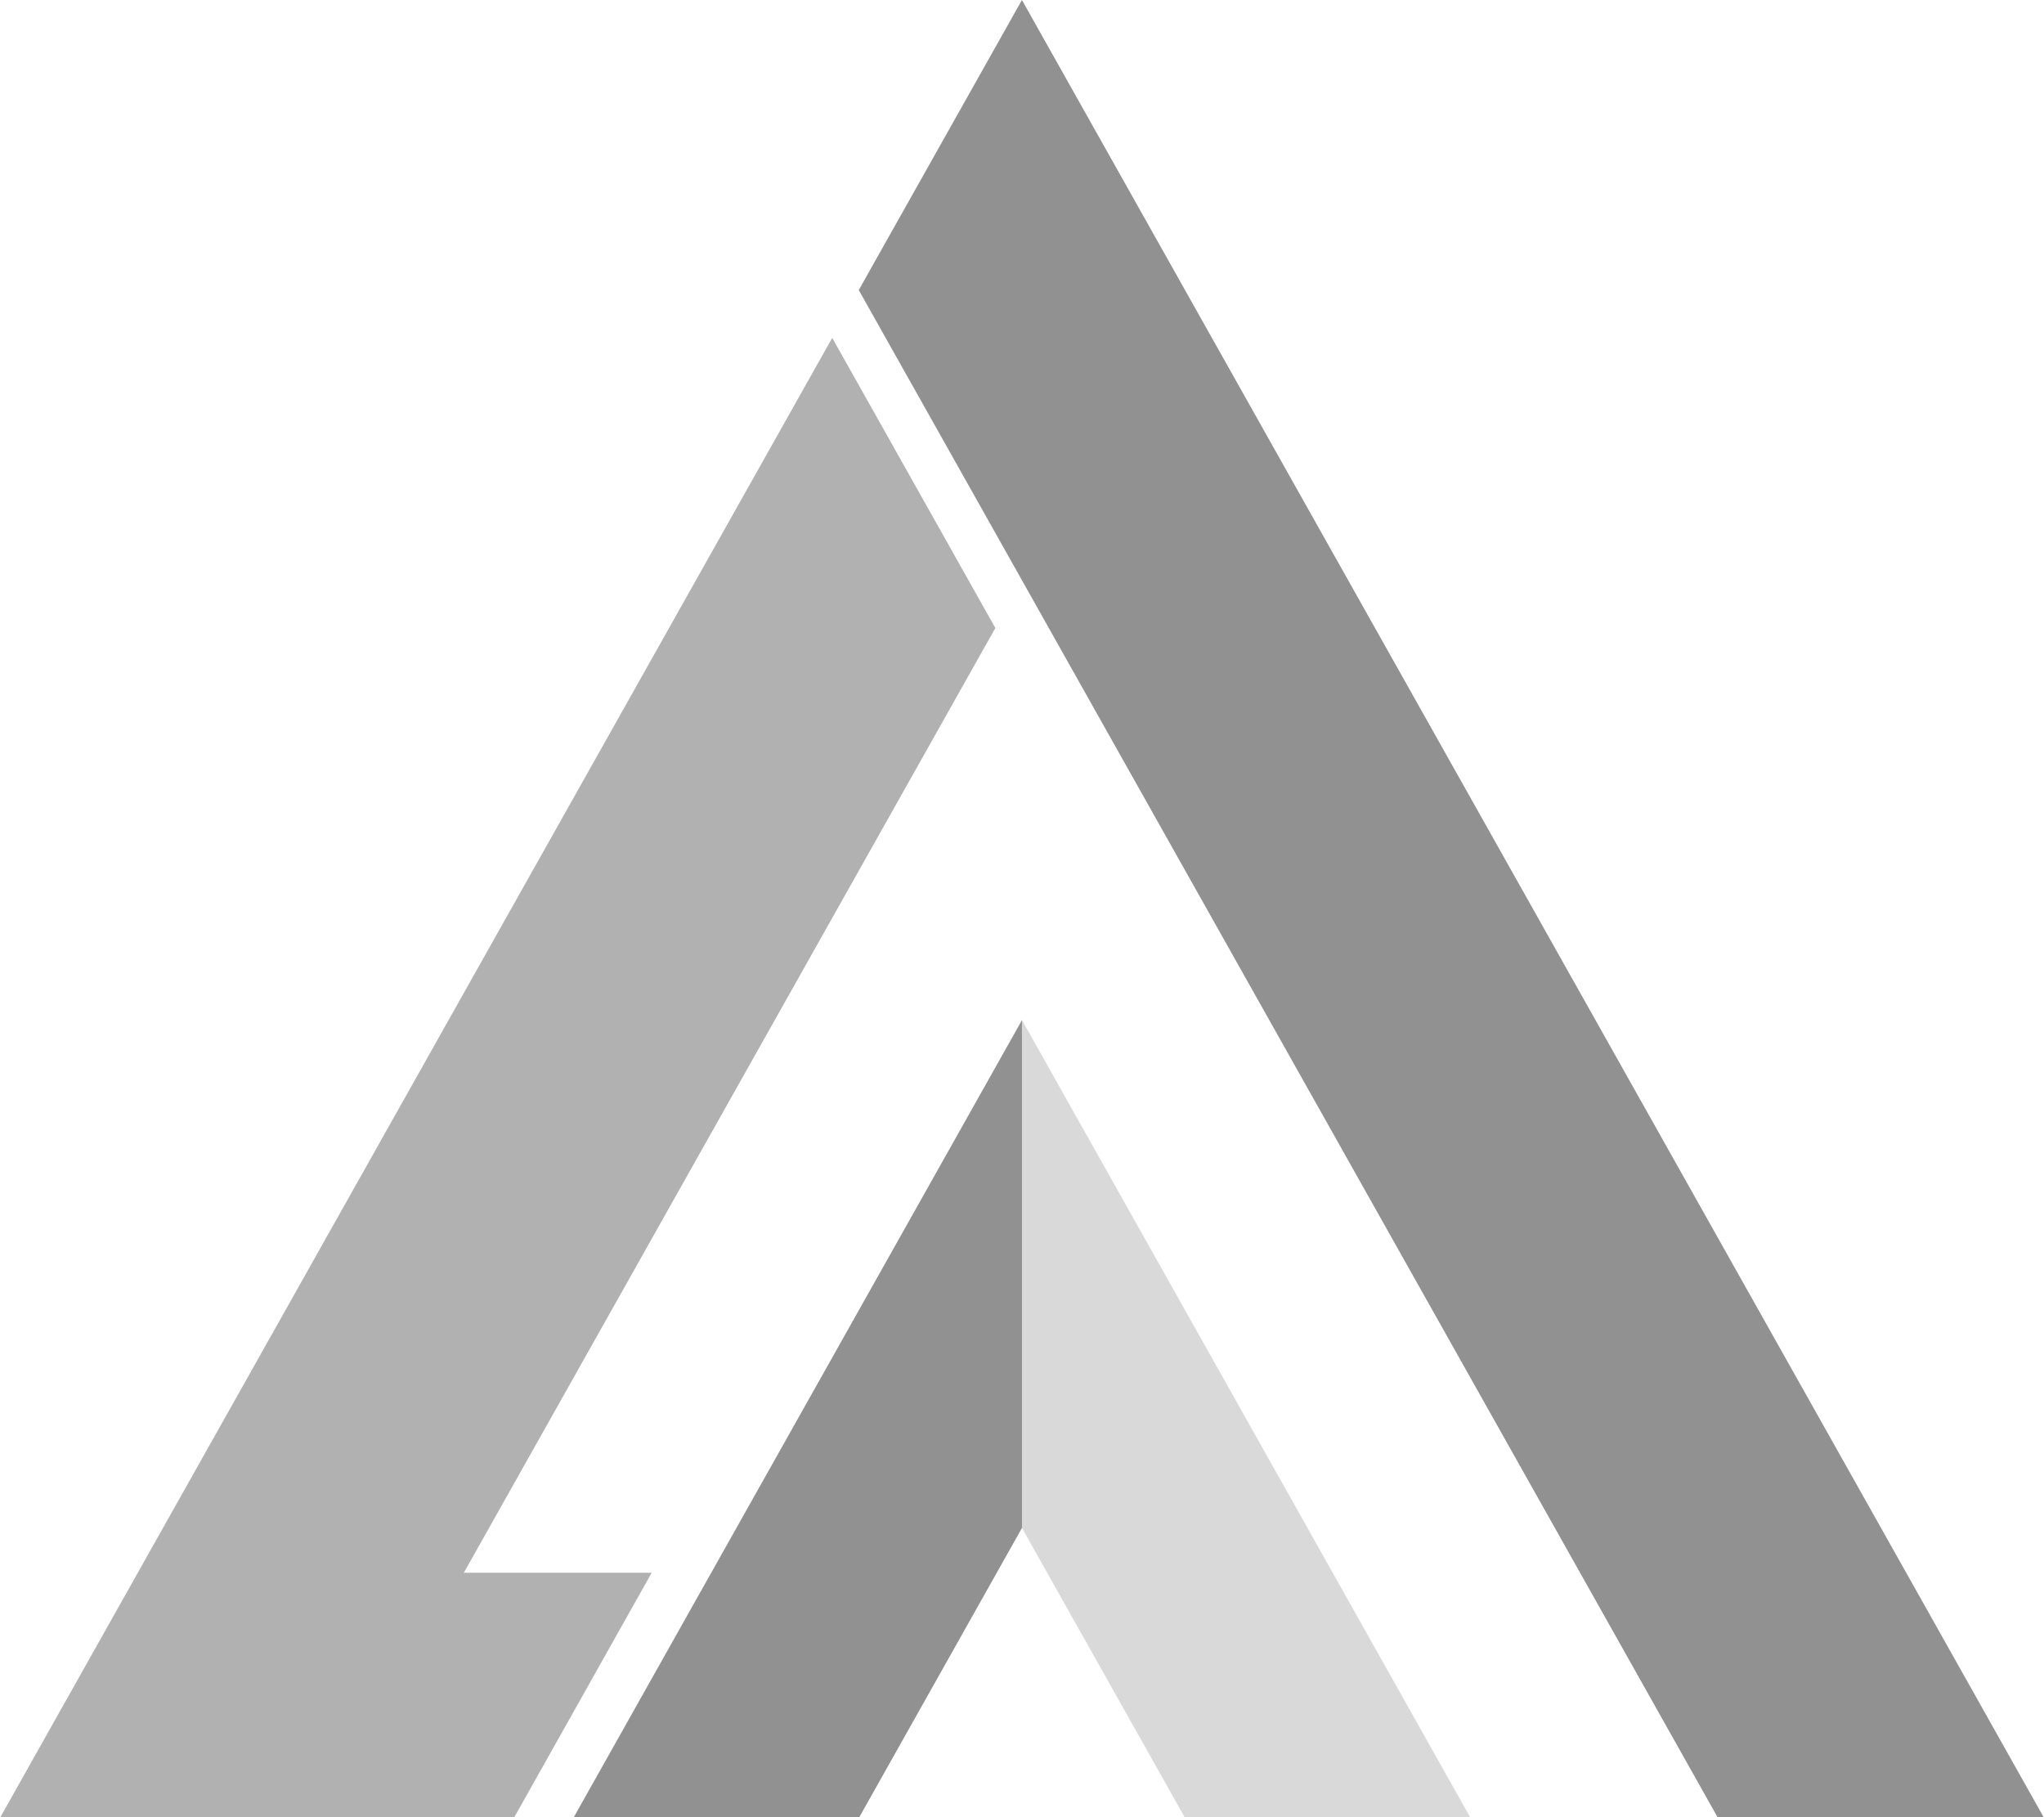 <?xml version="1.0" encoding="utf-8"?>
<!-- Generator: Adobe Illustrator 26.1.0, SVG Export Plug-In . SVG Version: 6.00 Build 0)  -->
<svg version="1.1" id="Capa_1" xmlns="http://www.w3.org/2000/svg" xmlns:xlink="http://www.w3.org/1999/xlink" x="0px" y="0px"
	 viewBox="0 0 576 512" style="enable-background:new 0 0 576 512;" xml:space="preserve">
<style type="text/css">
	.st0{fill:#D9D9D9;}
	.st1{fill:#929191;}
	.st2{fill:#B1B1B1;}
</style>
<g>
	<polygon class="st0" points="287.99,287.42 414.28,512 333.83,512 287.99,430.51 	"/>
	<polygon class="st1" points="287.99,287.42 161.7,512 242.15,512 287.99,430.51 	"/>
	<polygon class="st2" points="0.1,512 234.52,95.2 280.49,176.95 130.7,443.14 183.64,443.14 144.94,512 	"/>
	<polygon class="st1" points="575.9,512 484,512 242,81.73 287.98,0 	"/>
</g>
</svg>
